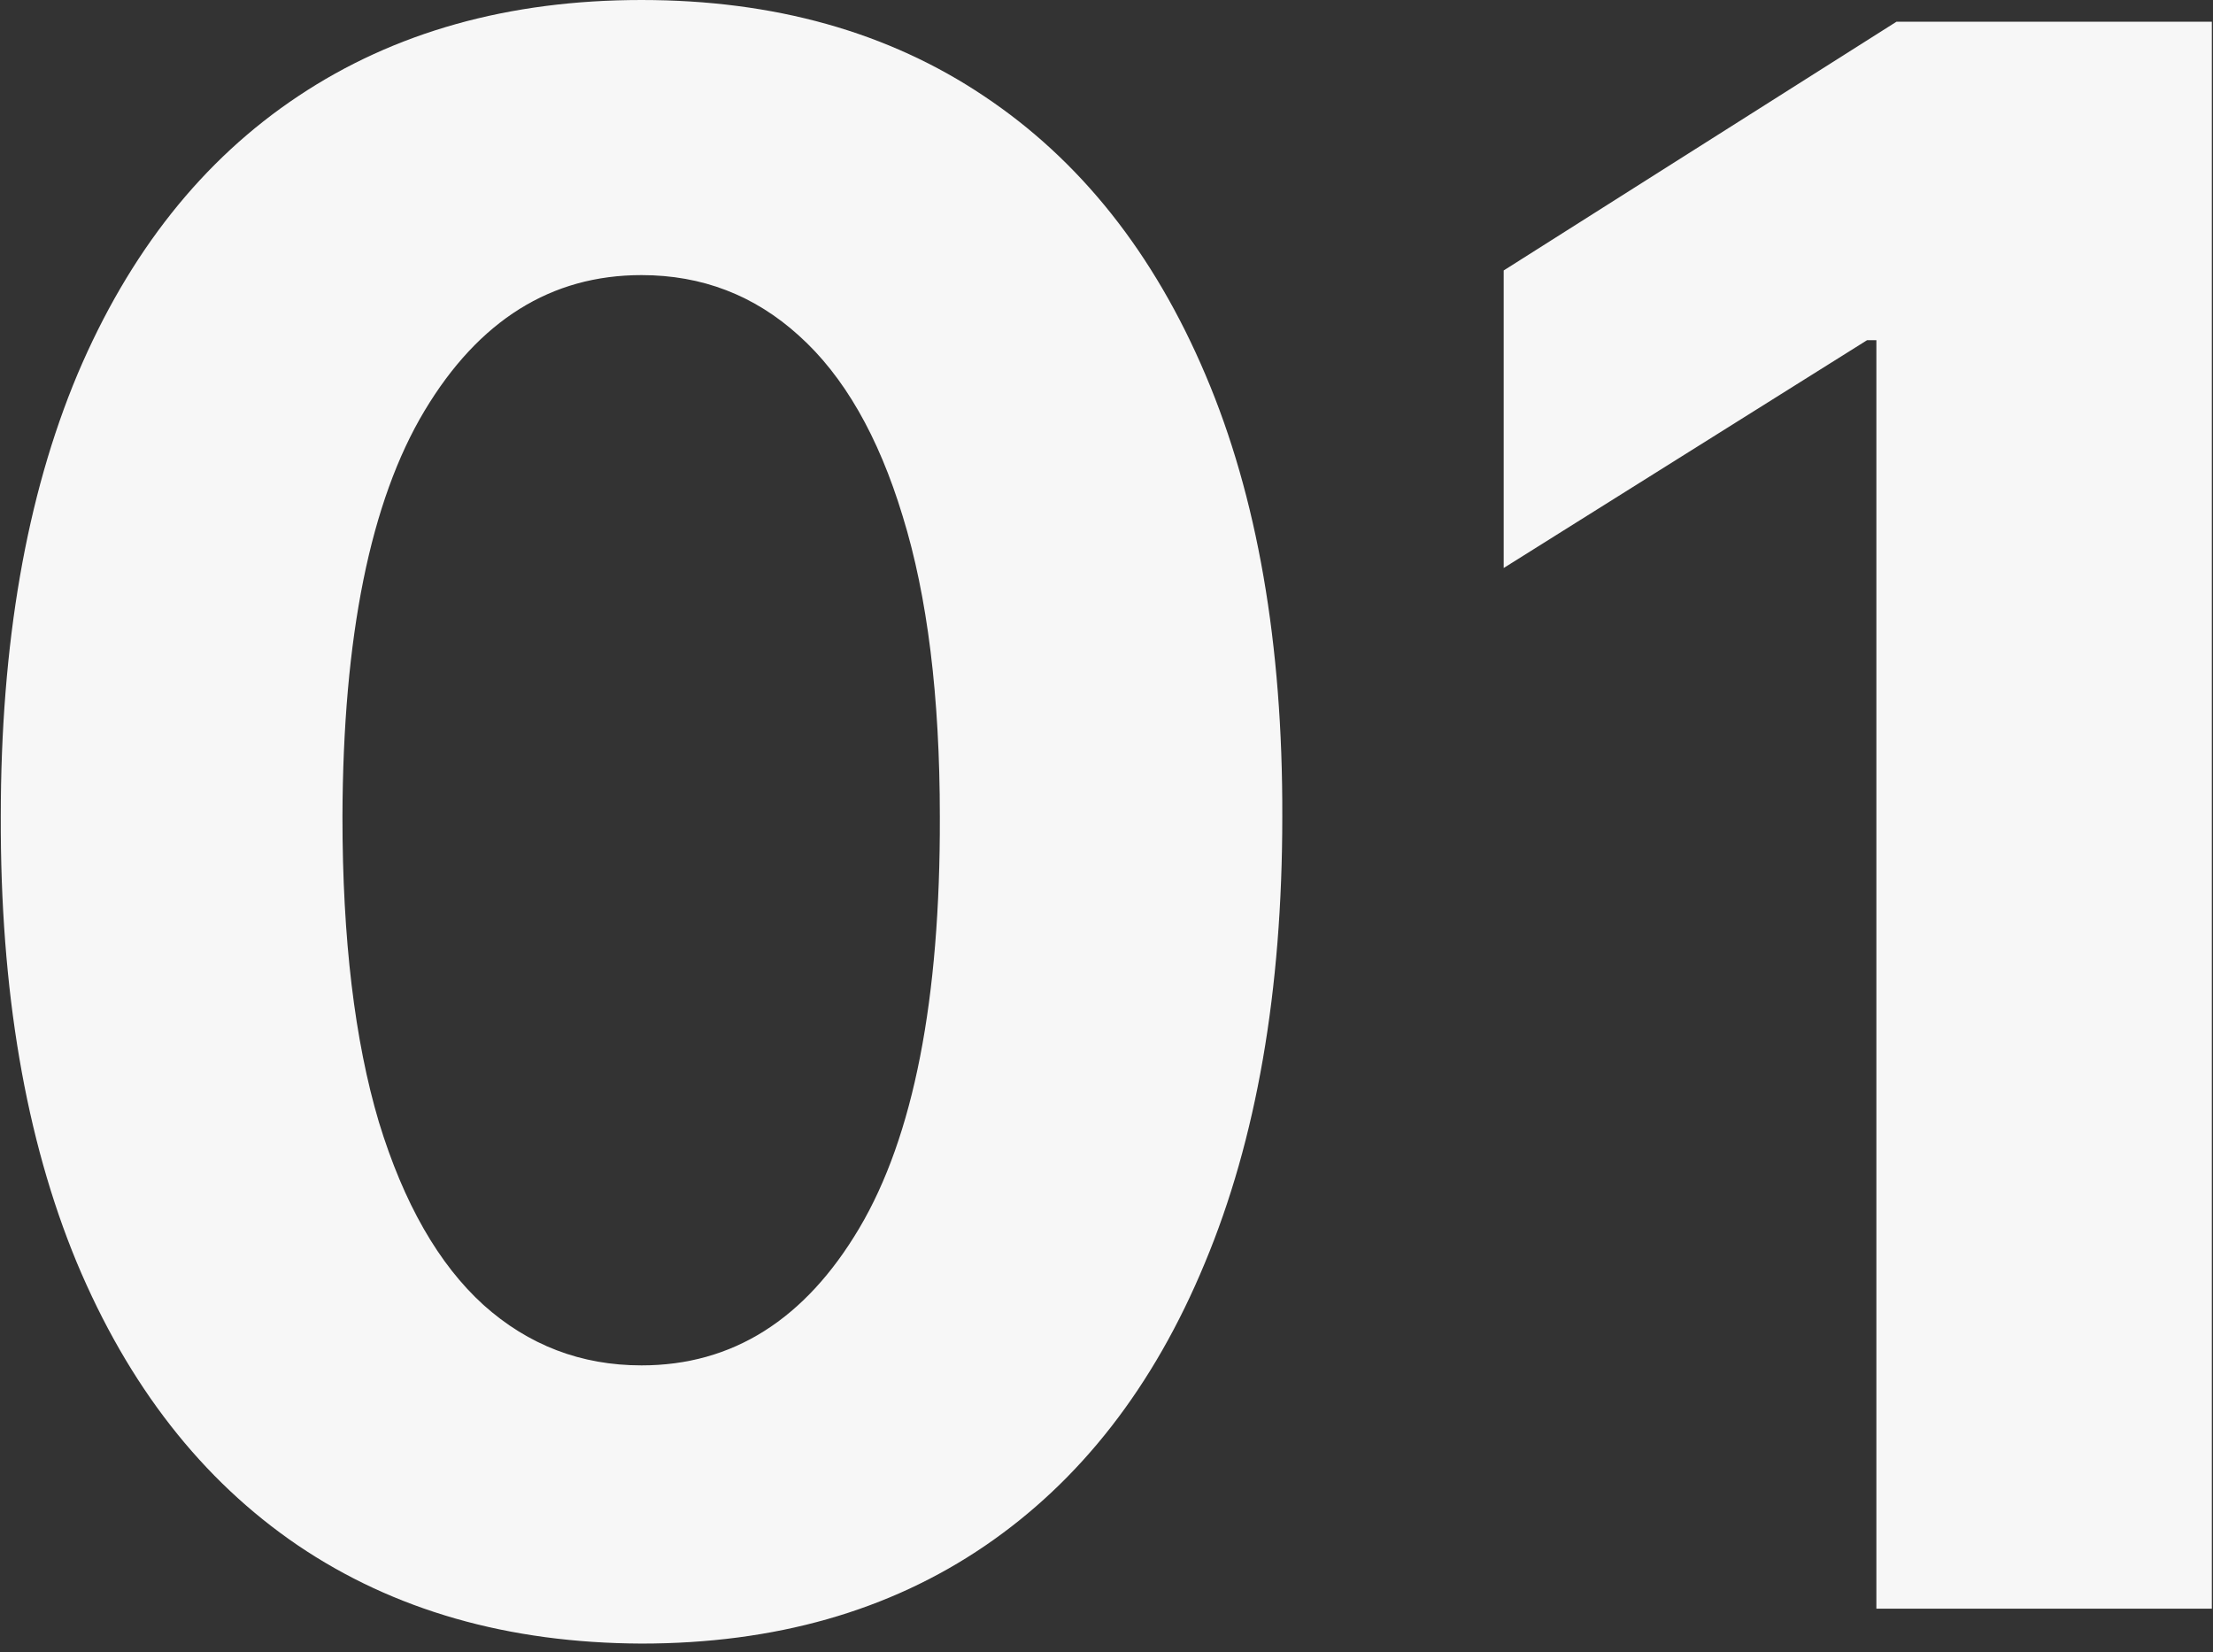 <svg xmlns="http://www.w3.org/2000/svg" width="71" height="53" viewBox="0 0 71 53" fill="none"><rect x="0" y="0" width="71" height="53" fill="#333333" stroke="none"/><path d="M20.582 52.724C16.307 52.708 12.628 51.655 9.546 49.567C6.48 47.479 4.118 44.455 2.461 40.494C0.82 36.533 0.008 31.769 0.025 26.201C0.025 20.649 0.845 15.918 2.486 12.007C4.143 8.096 6.505 5.121 9.57 3.083C12.653 1.028 16.323 0 20.582 0C24.841 0 28.504 1.028 31.57 3.083C34.652 5.138 37.022 8.121 38.679 12.032C40.336 15.926 41.157 20.649 41.14 26.201C41.14 31.785 40.311 36.558 38.654 40.519C37.014 44.48 34.66 47.504 31.595 49.592C28.529 51.68 24.858 52.724 20.582 52.724ZM20.582 43.8C23.499 43.8 25.828 42.334 27.568 39.4C29.308 36.467 30.169 32.067 30.153 26.201C30.153 22.339 29.755 19.124 28.96 16.556C28.181 13.987 27.07 12.056 25.629 10.764C24.203 9.471 22.521 8.825 20.582 8.825C17.682 8.825 15.362 10.275 13.622 13.175C11.882 16.075 11.004 20.417 10.987 26.201C10.987 30.112 11.377 33.376 12.156 35.995C12.951 38.596 14.07 40.552 15.511 41.861C16.953 43.154 18.644 43.8 20.582 43.8ZM70.963 0.696V51.605H60.2V10.913H59.901L48.243 18.221V8.676L60.846 0.696H70.963Z" fill="#F7F7F7"></path></svg>